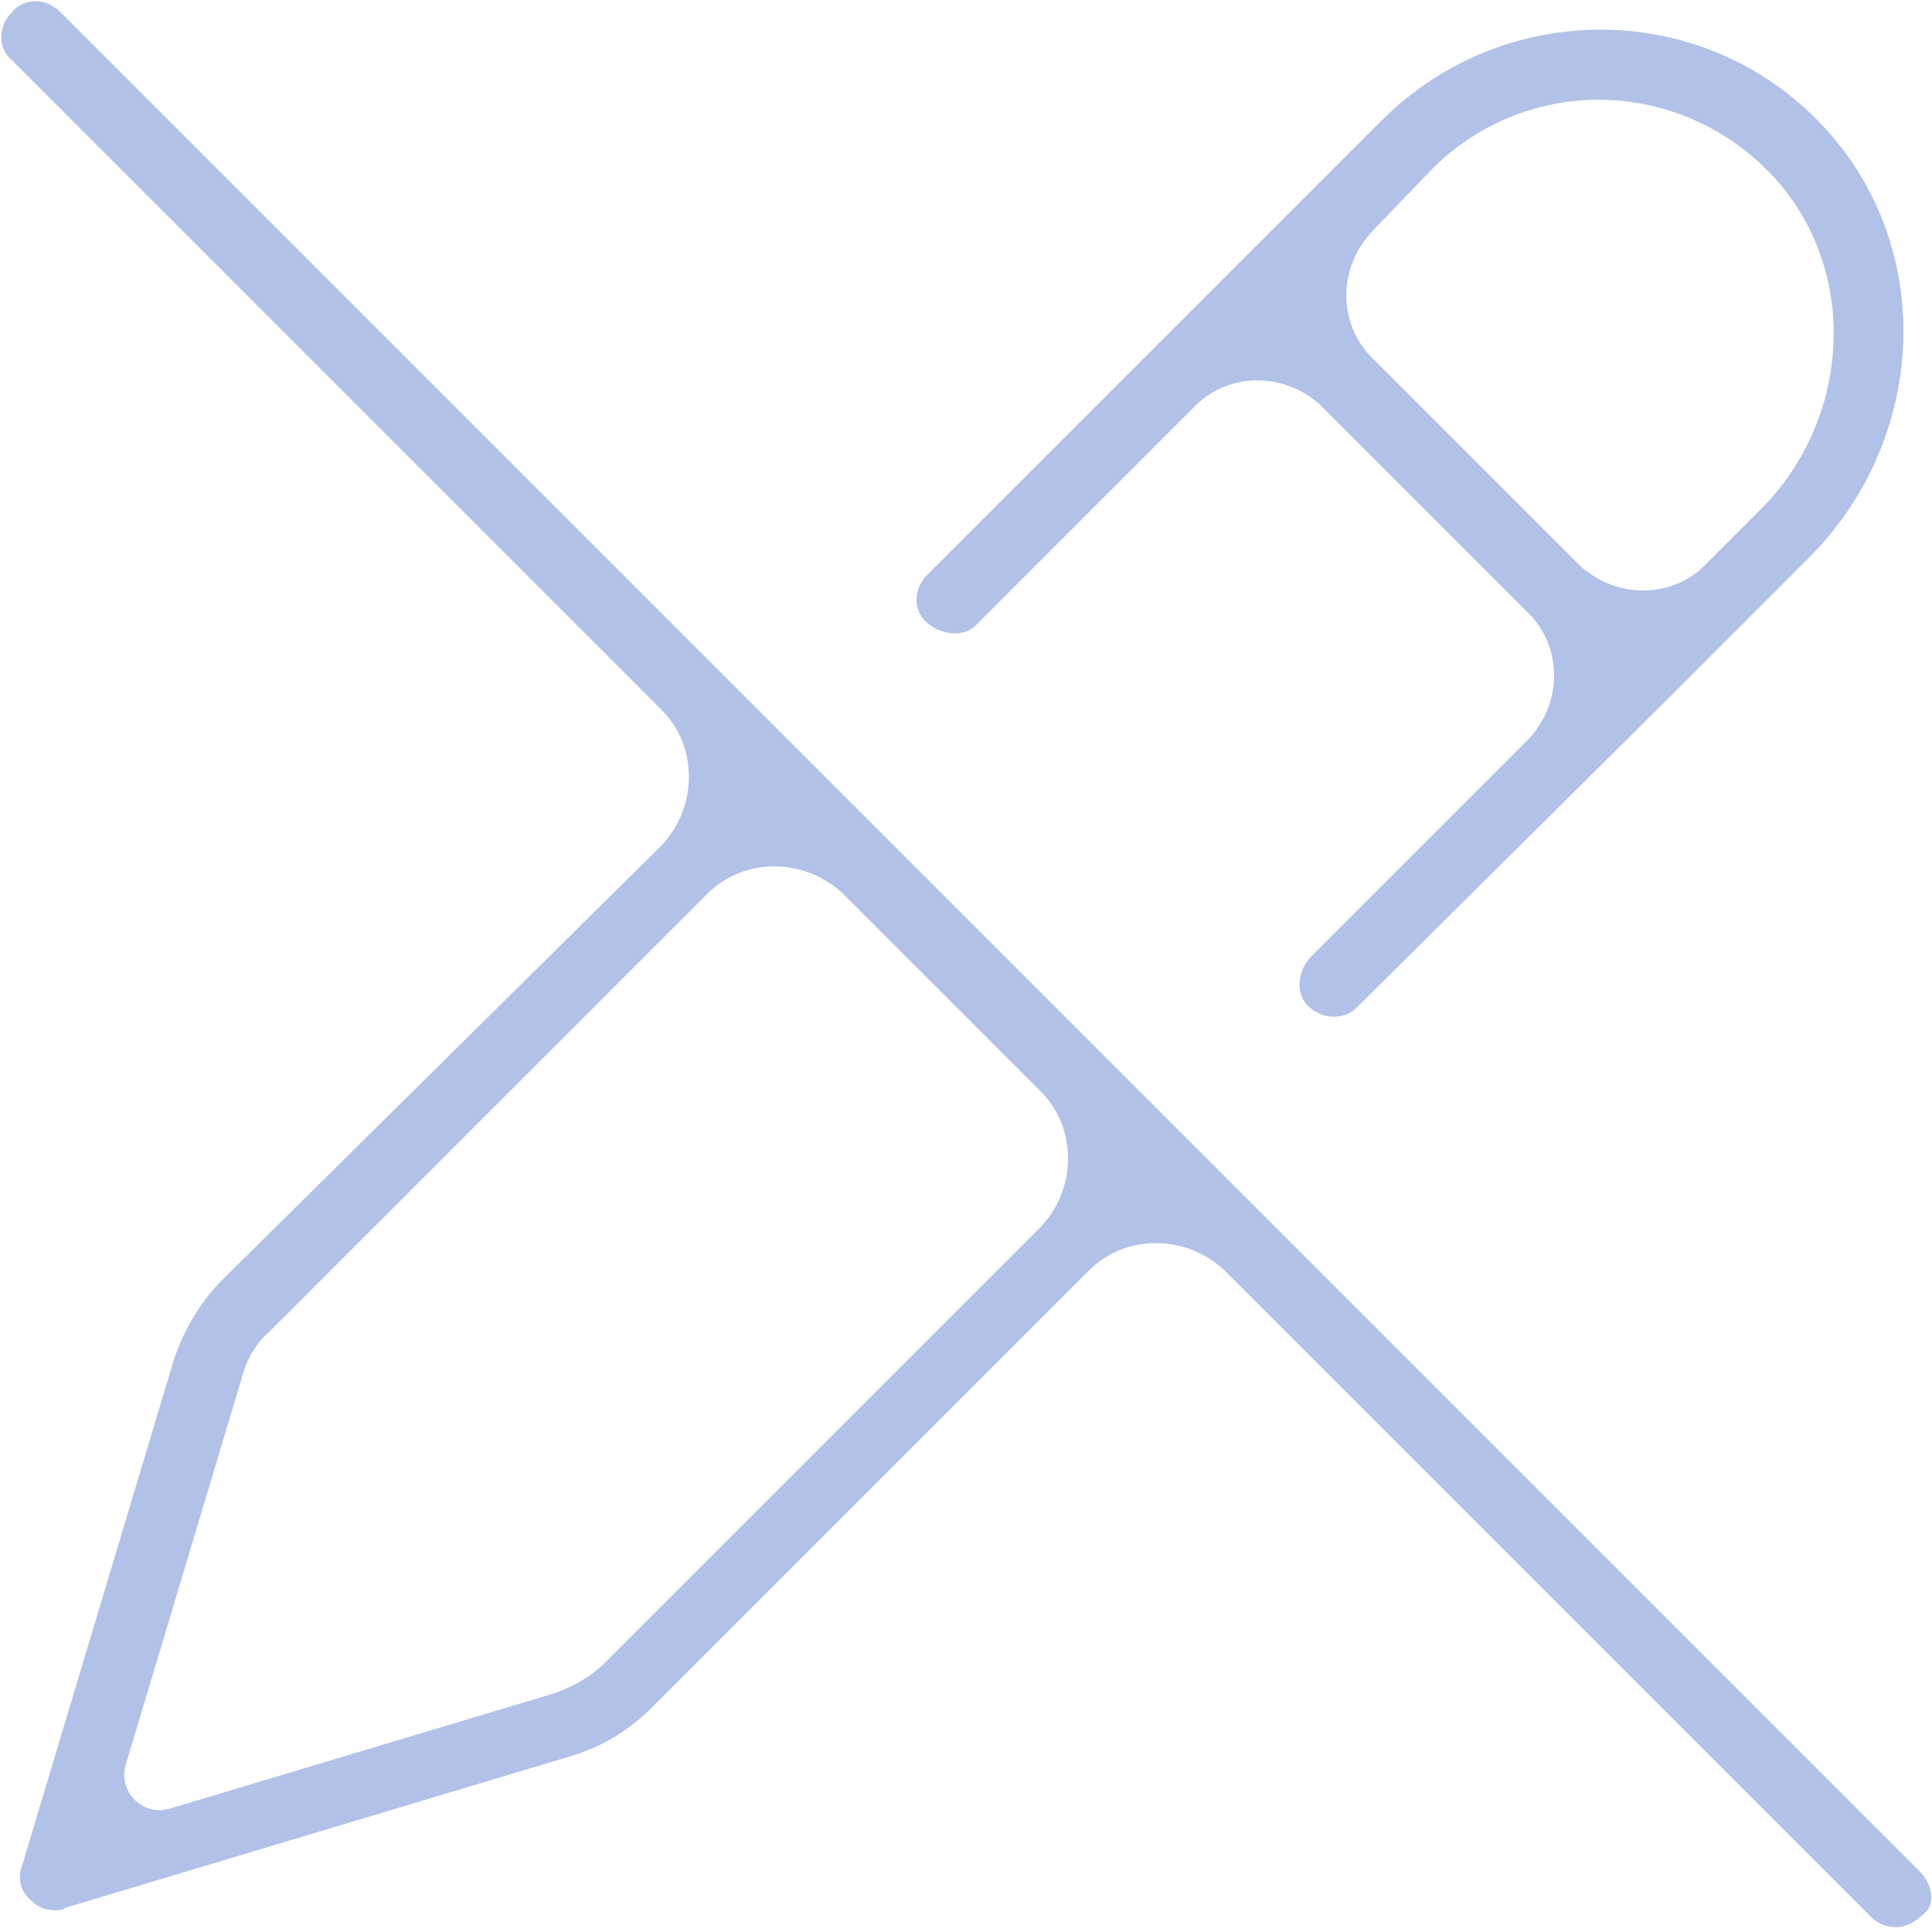 <?xml version="1.0" encoding="UTF-8"?> <svg xmlns="http://www.w3.org/2000/svg" width="80" height="80" viewBox="0 0 80 80" fill="none"><g clip-path="url(#clip0_854_28822)"><path d="M40.4 25.9L49.5 16.8C50.9 15.4 53.2 15.4 54.7 16.8L63.3 25.4C64.7 26.8 64.7 29.1 63.3 30.6L54.3 39.6C53.8 40.1 53.6 41 54.1 41.6C54.4 41.9 54.8 42.1 55.2 42.1C55.6 42.1 55.9 42 56.2 41.7L69 29L74.9 23.1C79.6 18.4 80.2 10.9 76 5.8C71.2 1.28746e-05 62.5 -0.3 57.2 5L51.1 11.1L38.4 23.8C37.8 24.4 37.8 25.3 38.4 25.8C39 26.3 39.9 26.4 40.4 25.9ZM59.3 7C63.3 3 69.8 3.2 73.6 7.5C77 11.4 76.6 17.4 72.9 21.1L70.6 23.4C69.2 24.8 66.9 24.8 65.4 23.4L56.8 14.8C55.4 13.4 55.4 11.1 56.8 9.6L59.3 7Z" fill="#B2C1E7"></path><path d="M79.5 77.5L2.5 0.5C1.9 -0.1 1 -0.1 0.5 0.5C-0.1 1.1 -0.1 2 0.5 2.5L27.4 29.4C28.9 30.9 28.9 33.4 27.4 35L9.2 53C8.3 53.9 7.6 55.1 7.2 56.3L0.9 77.3C0.7 77.8 0.9 78.4 1.3 78.7C1.6 79 1.9 79.1 2.3 79.1C2.4 79.1 2.6 79.1 2.7 79L23.7 72.7C25 72.3 26.1 71.6 27 70.7L45.1 52.6C46.6 51.1 49.1 51.1 50.7 52.6L77.5 79.4C77.8 79.7 78.2 79.8 78.5 79.8C78.9 79.8 79.3 79.6 79.6 79.3C80.2 78.9 80 78 79.5 77.5ZM23 70.1L7 74.9C5.9 75.2 4.9 74.2 5.2 73.1L10 57.1C10.2 56.3 10.6 55.6 11.2 55.1L29.3 37C30.8 35.5 33.3 35.5 34.9 37L43.1 45.2C44.6 46.7 44.6 49.2 43.1 50.8L25 68.9C24.5 69.4 23.8 69.8 23 70.1Z" fill="#B2C1E7"></path></g><defs><clipPath id="clip0_854_28822"><rect width="80" height="80" fill="white"></rect></clipPath></defs></svg> 